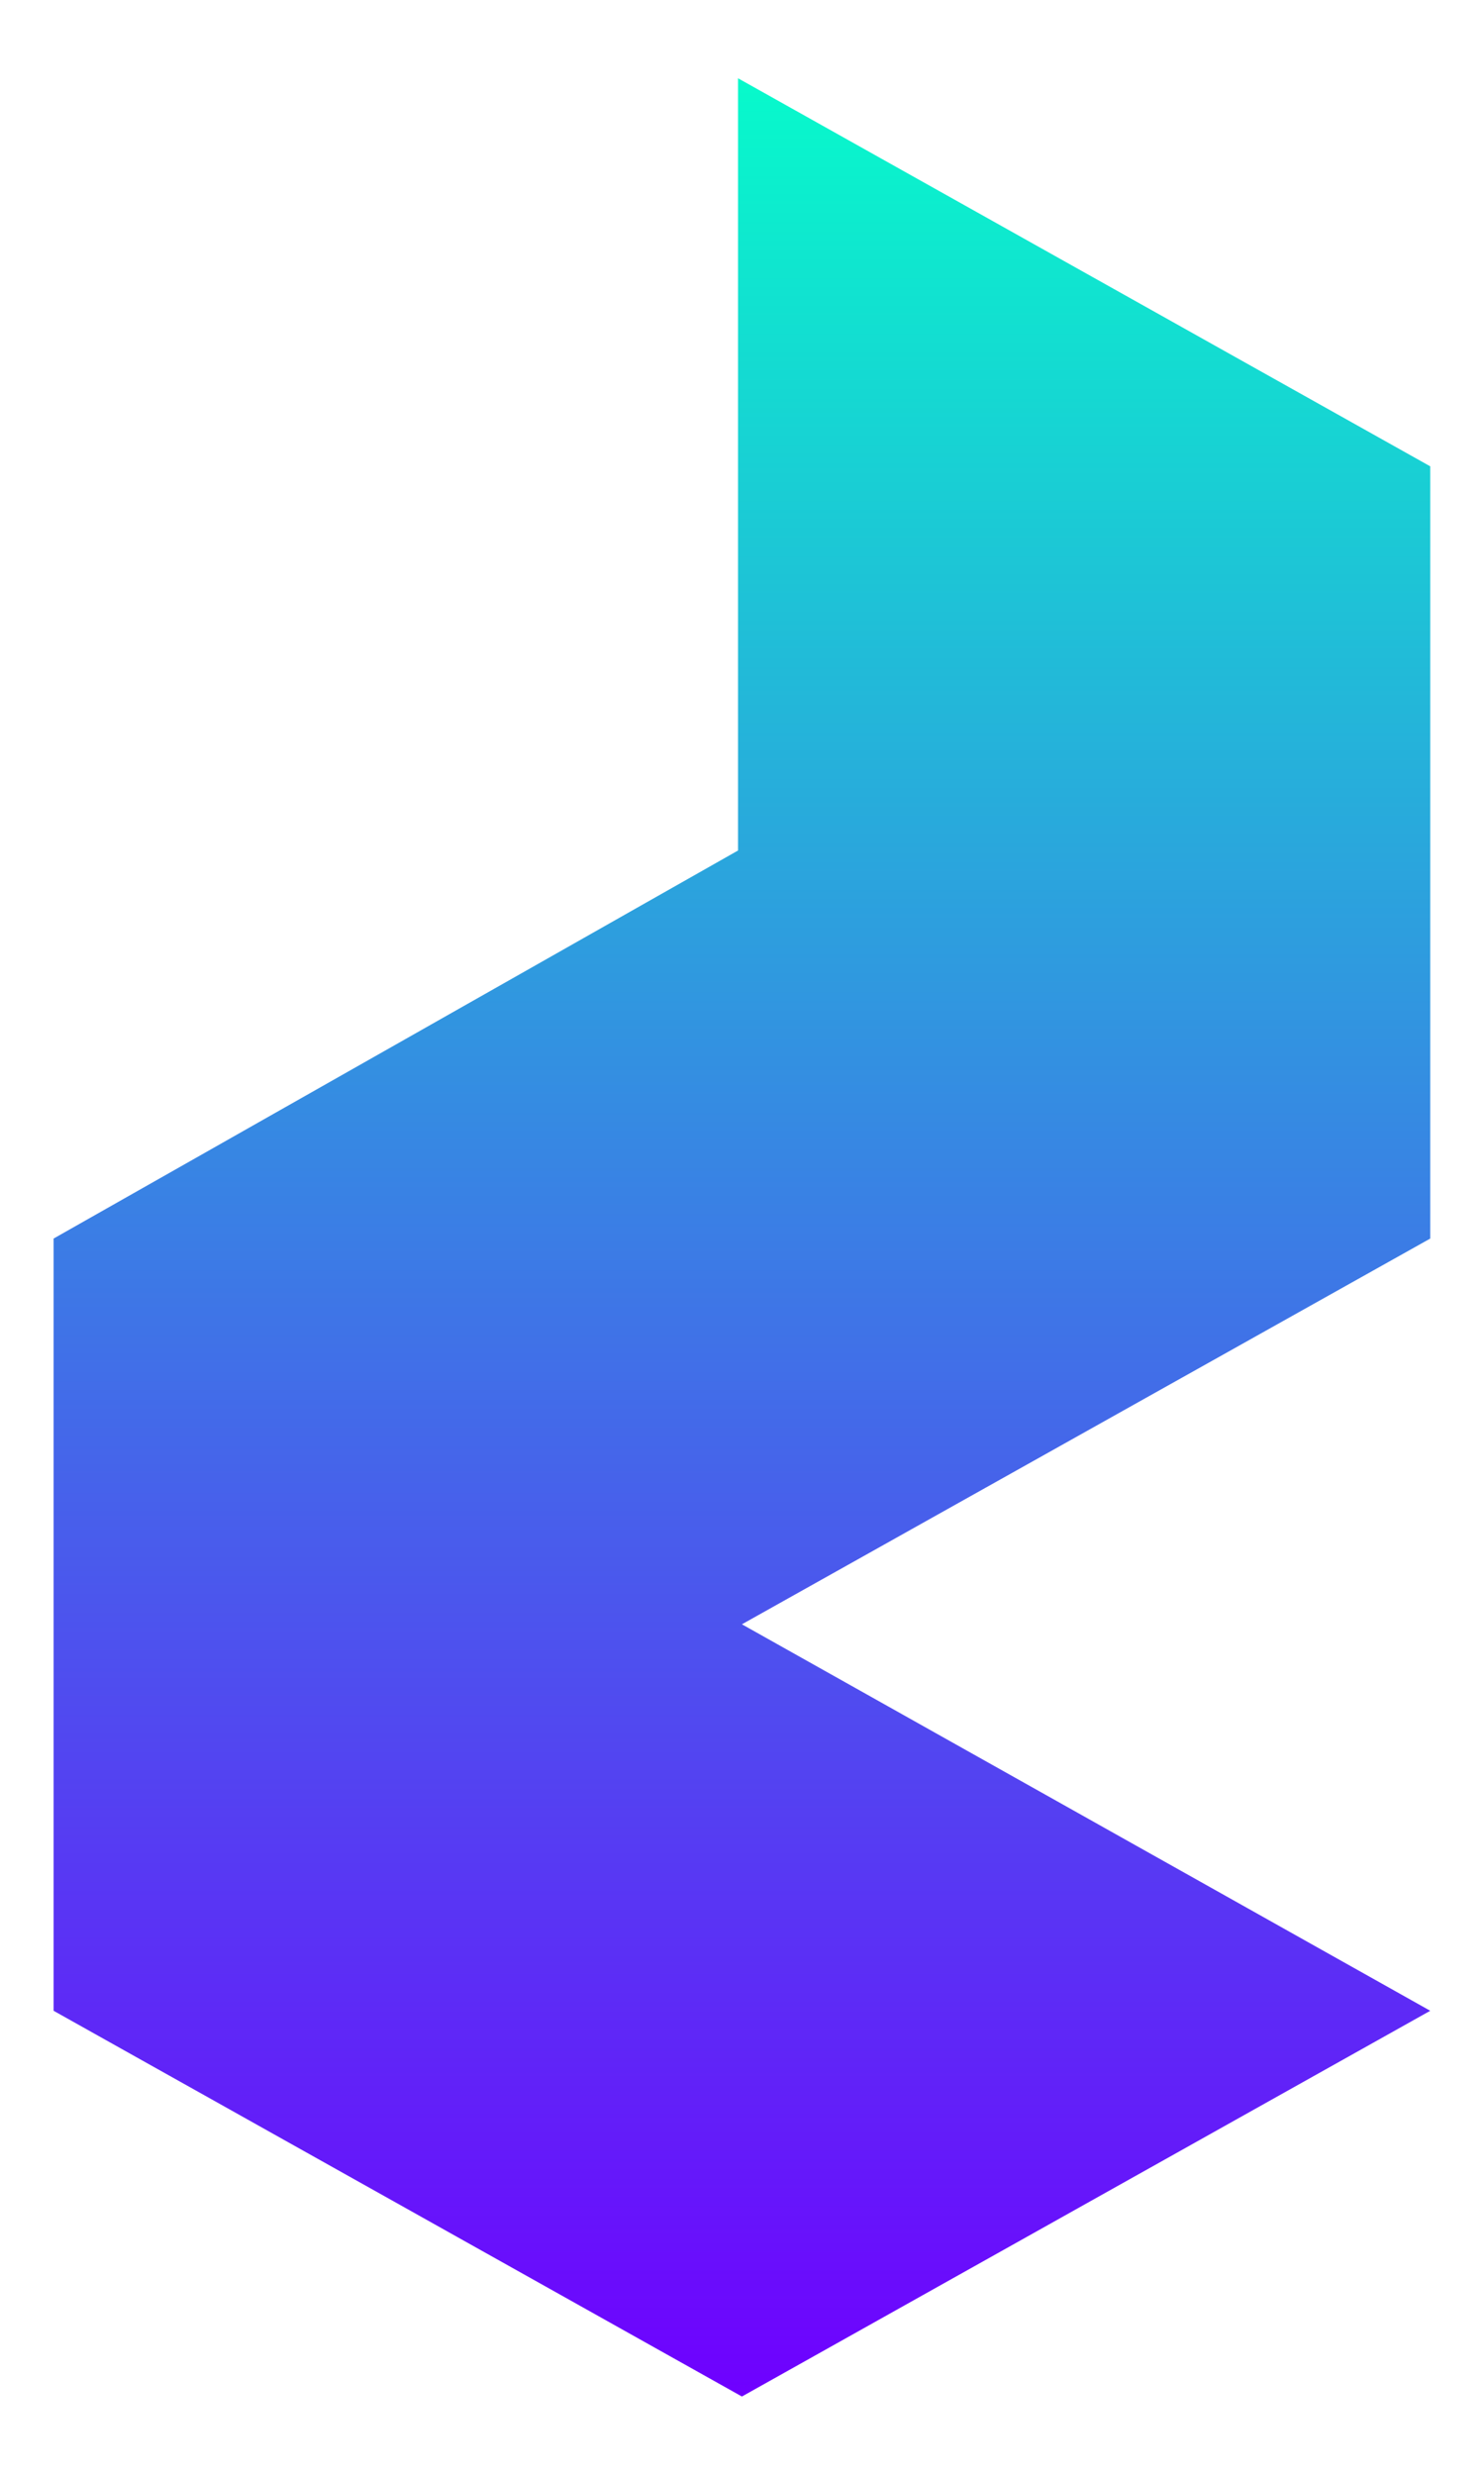 <svg width="18" height="30" viewBox="0 0 18 30" fill="none" xmlns="http://www.w3.org/2000/svg">
<path d="M8.952 0.949V10.31L0.65 15.014V24.375L8.999 29.051L17.348 24.375L8.999 19.69L17.348 15.014V5.653L8.952 0.949Z" fill="url(#paint0_linear_1341_13785)"/>
<defs>
<linearGradient id="paint0_linear_1341_13785" x1="8.999" y1="29.052" x2="8.999" y2="0.949" gradientUnits="userSpaceOnUse">
<stop stop-color="#6F00FF"/>
<stop offset="1" stop-color="#07FACB"/>
</linearGradient>
</defs>
</svg>
